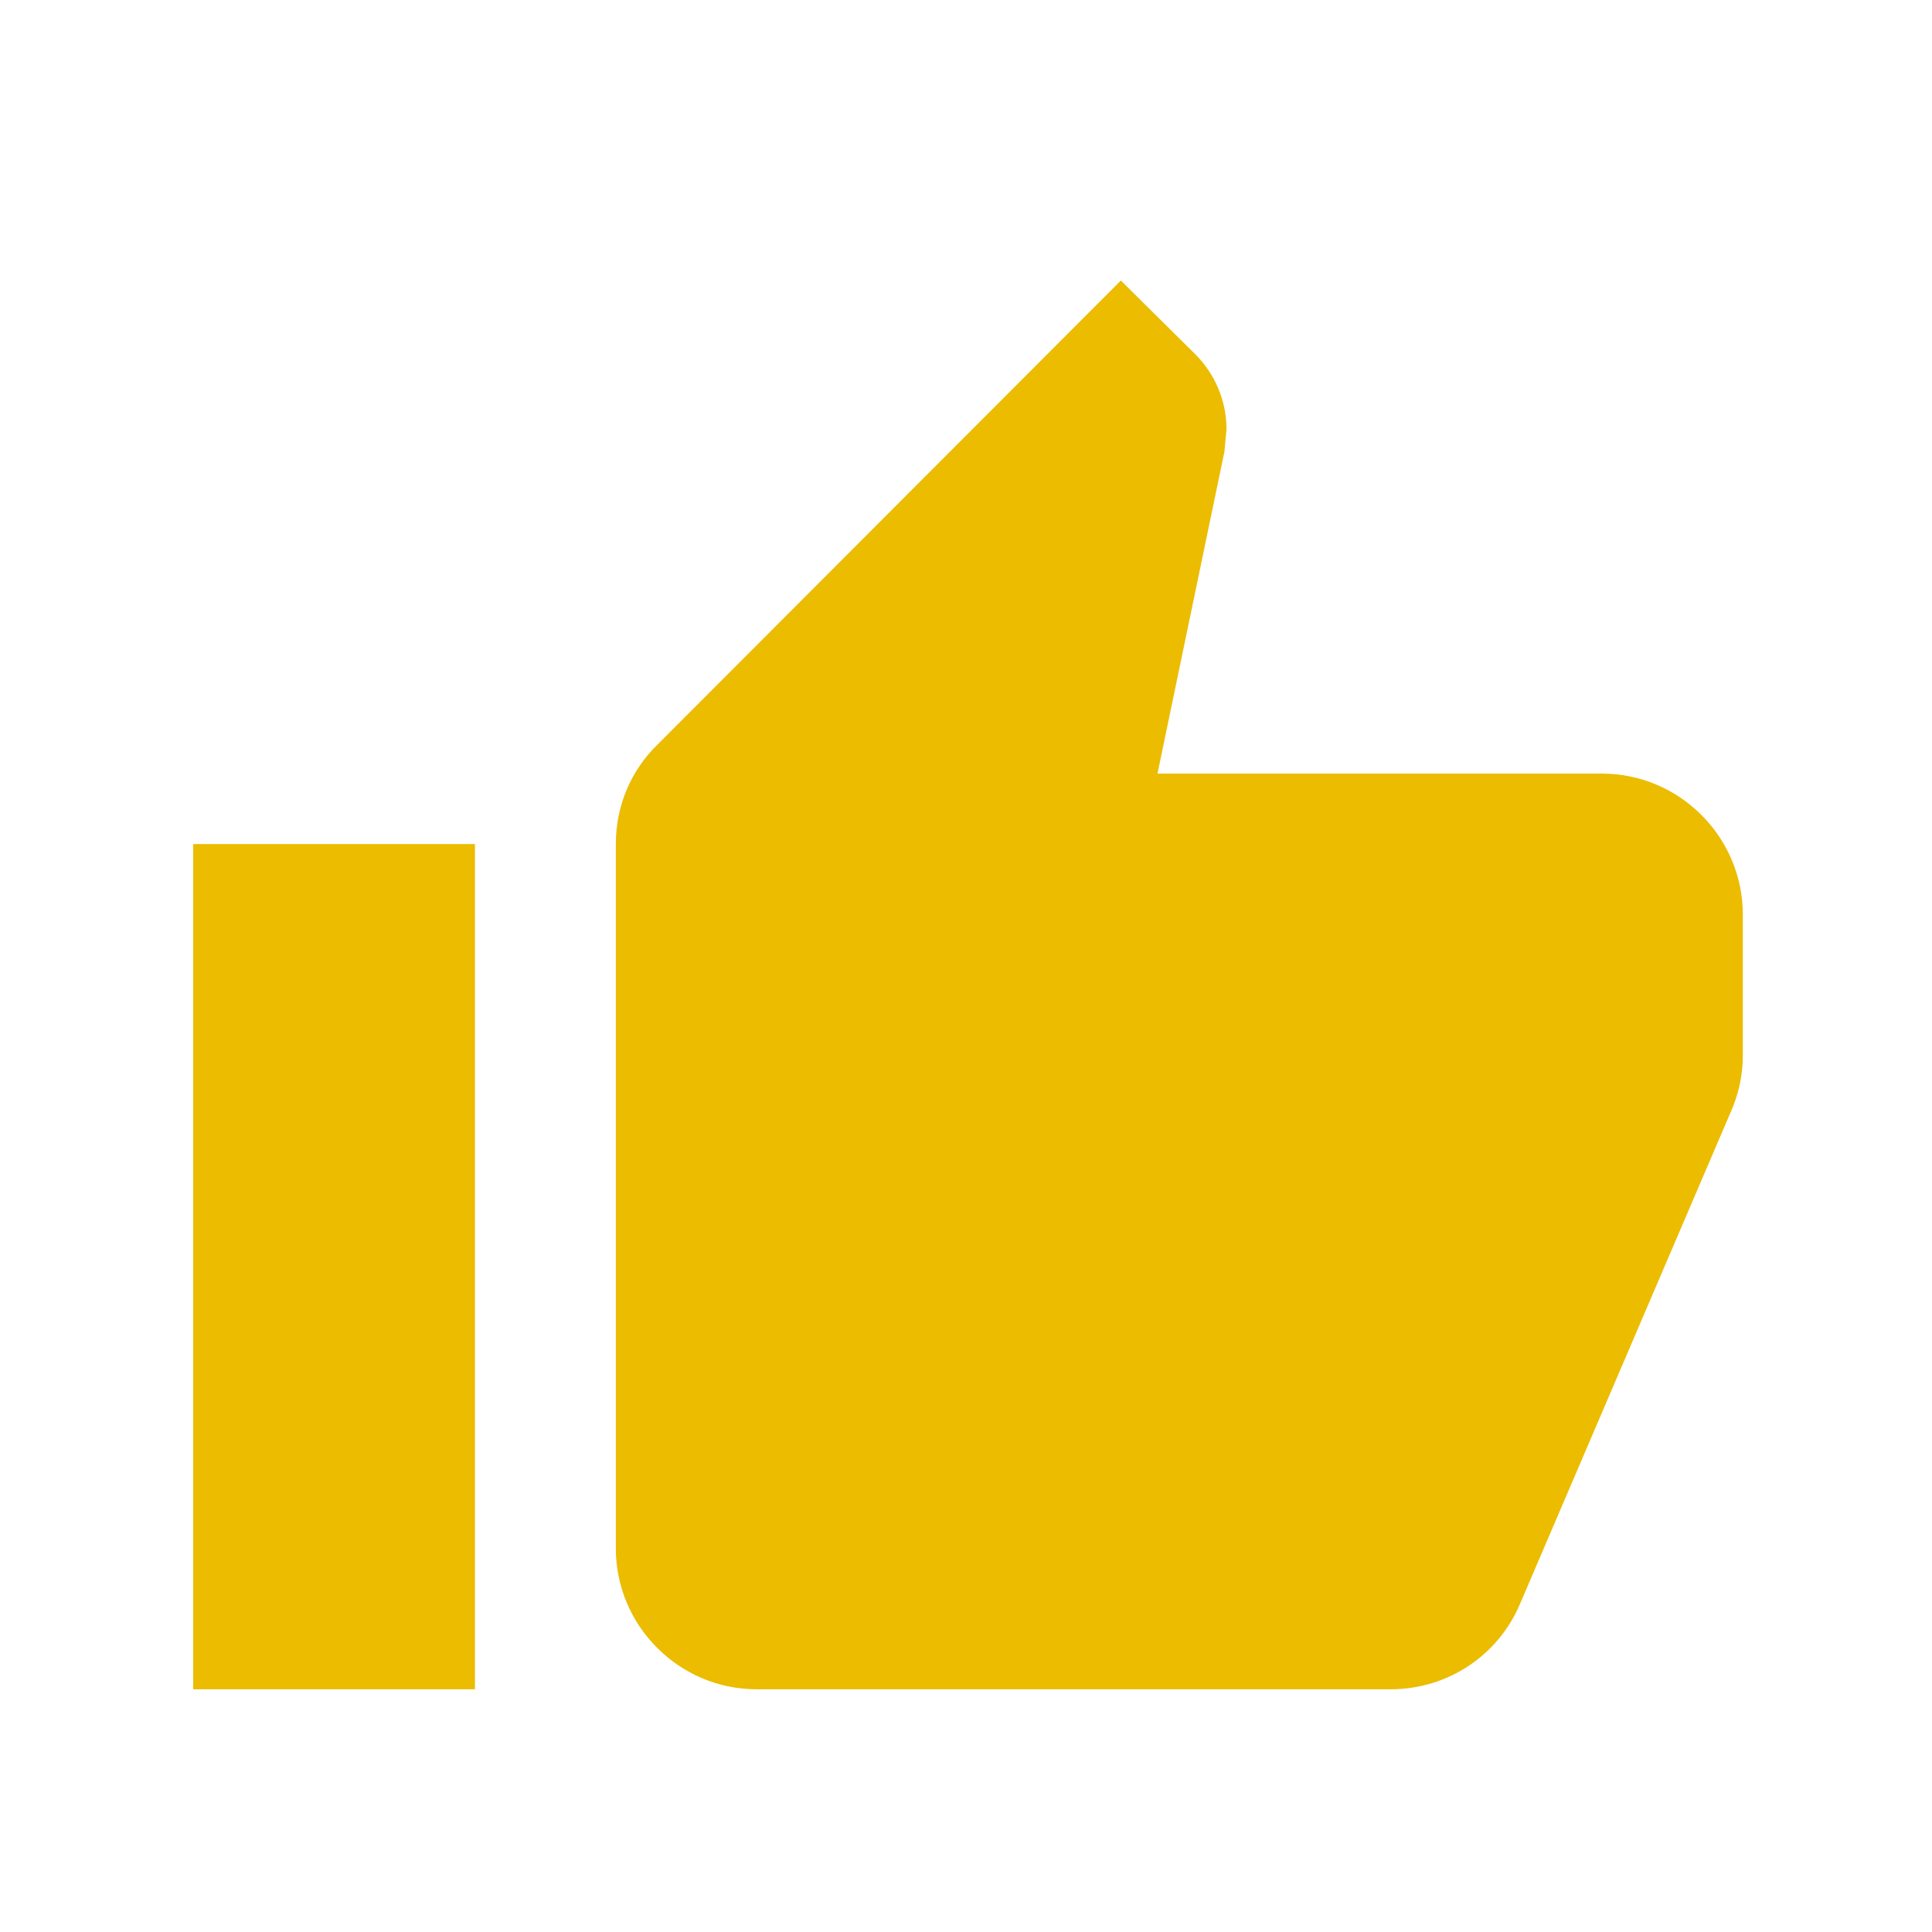 <svg width="60" height="60" viewBox="0 0 60 60" fill="none" xmlns="http://www.w3.org/2000/svg">
<g id="Thumb up">
<g clip-path="url(#clip0_2_72)">
<path id="Vector" d="M6 52.462H14.75V26.212H6V52.462ZM54.125 28.4C54.125 25.994 52.156 24.025 49.75 24.025H35.947L38.025 14.028L38.09 13.328C38.09 12.431 37.718 11.6 37.128 11.009L34.809 8.712L20.415 23.128C19.606 23.916 19.125 25.009 19.125 26.212V48.087C19.125 50.494 21.093 52.462 23.5 52.462H43.187C45.003 52.462 46.556 51.369 47.212 49.794L53.819 34.372C54.015 33.869 54.125 33.344 54.125 32.775V28.4Z" fill="#EBBC00"/>
</g>
</g>
<defs>
<clipPath id="clip0_2_72">
<rect width="60" height="60" rx="7.5" fill="white"/>
</clipPath>
</defs>
</svg>

